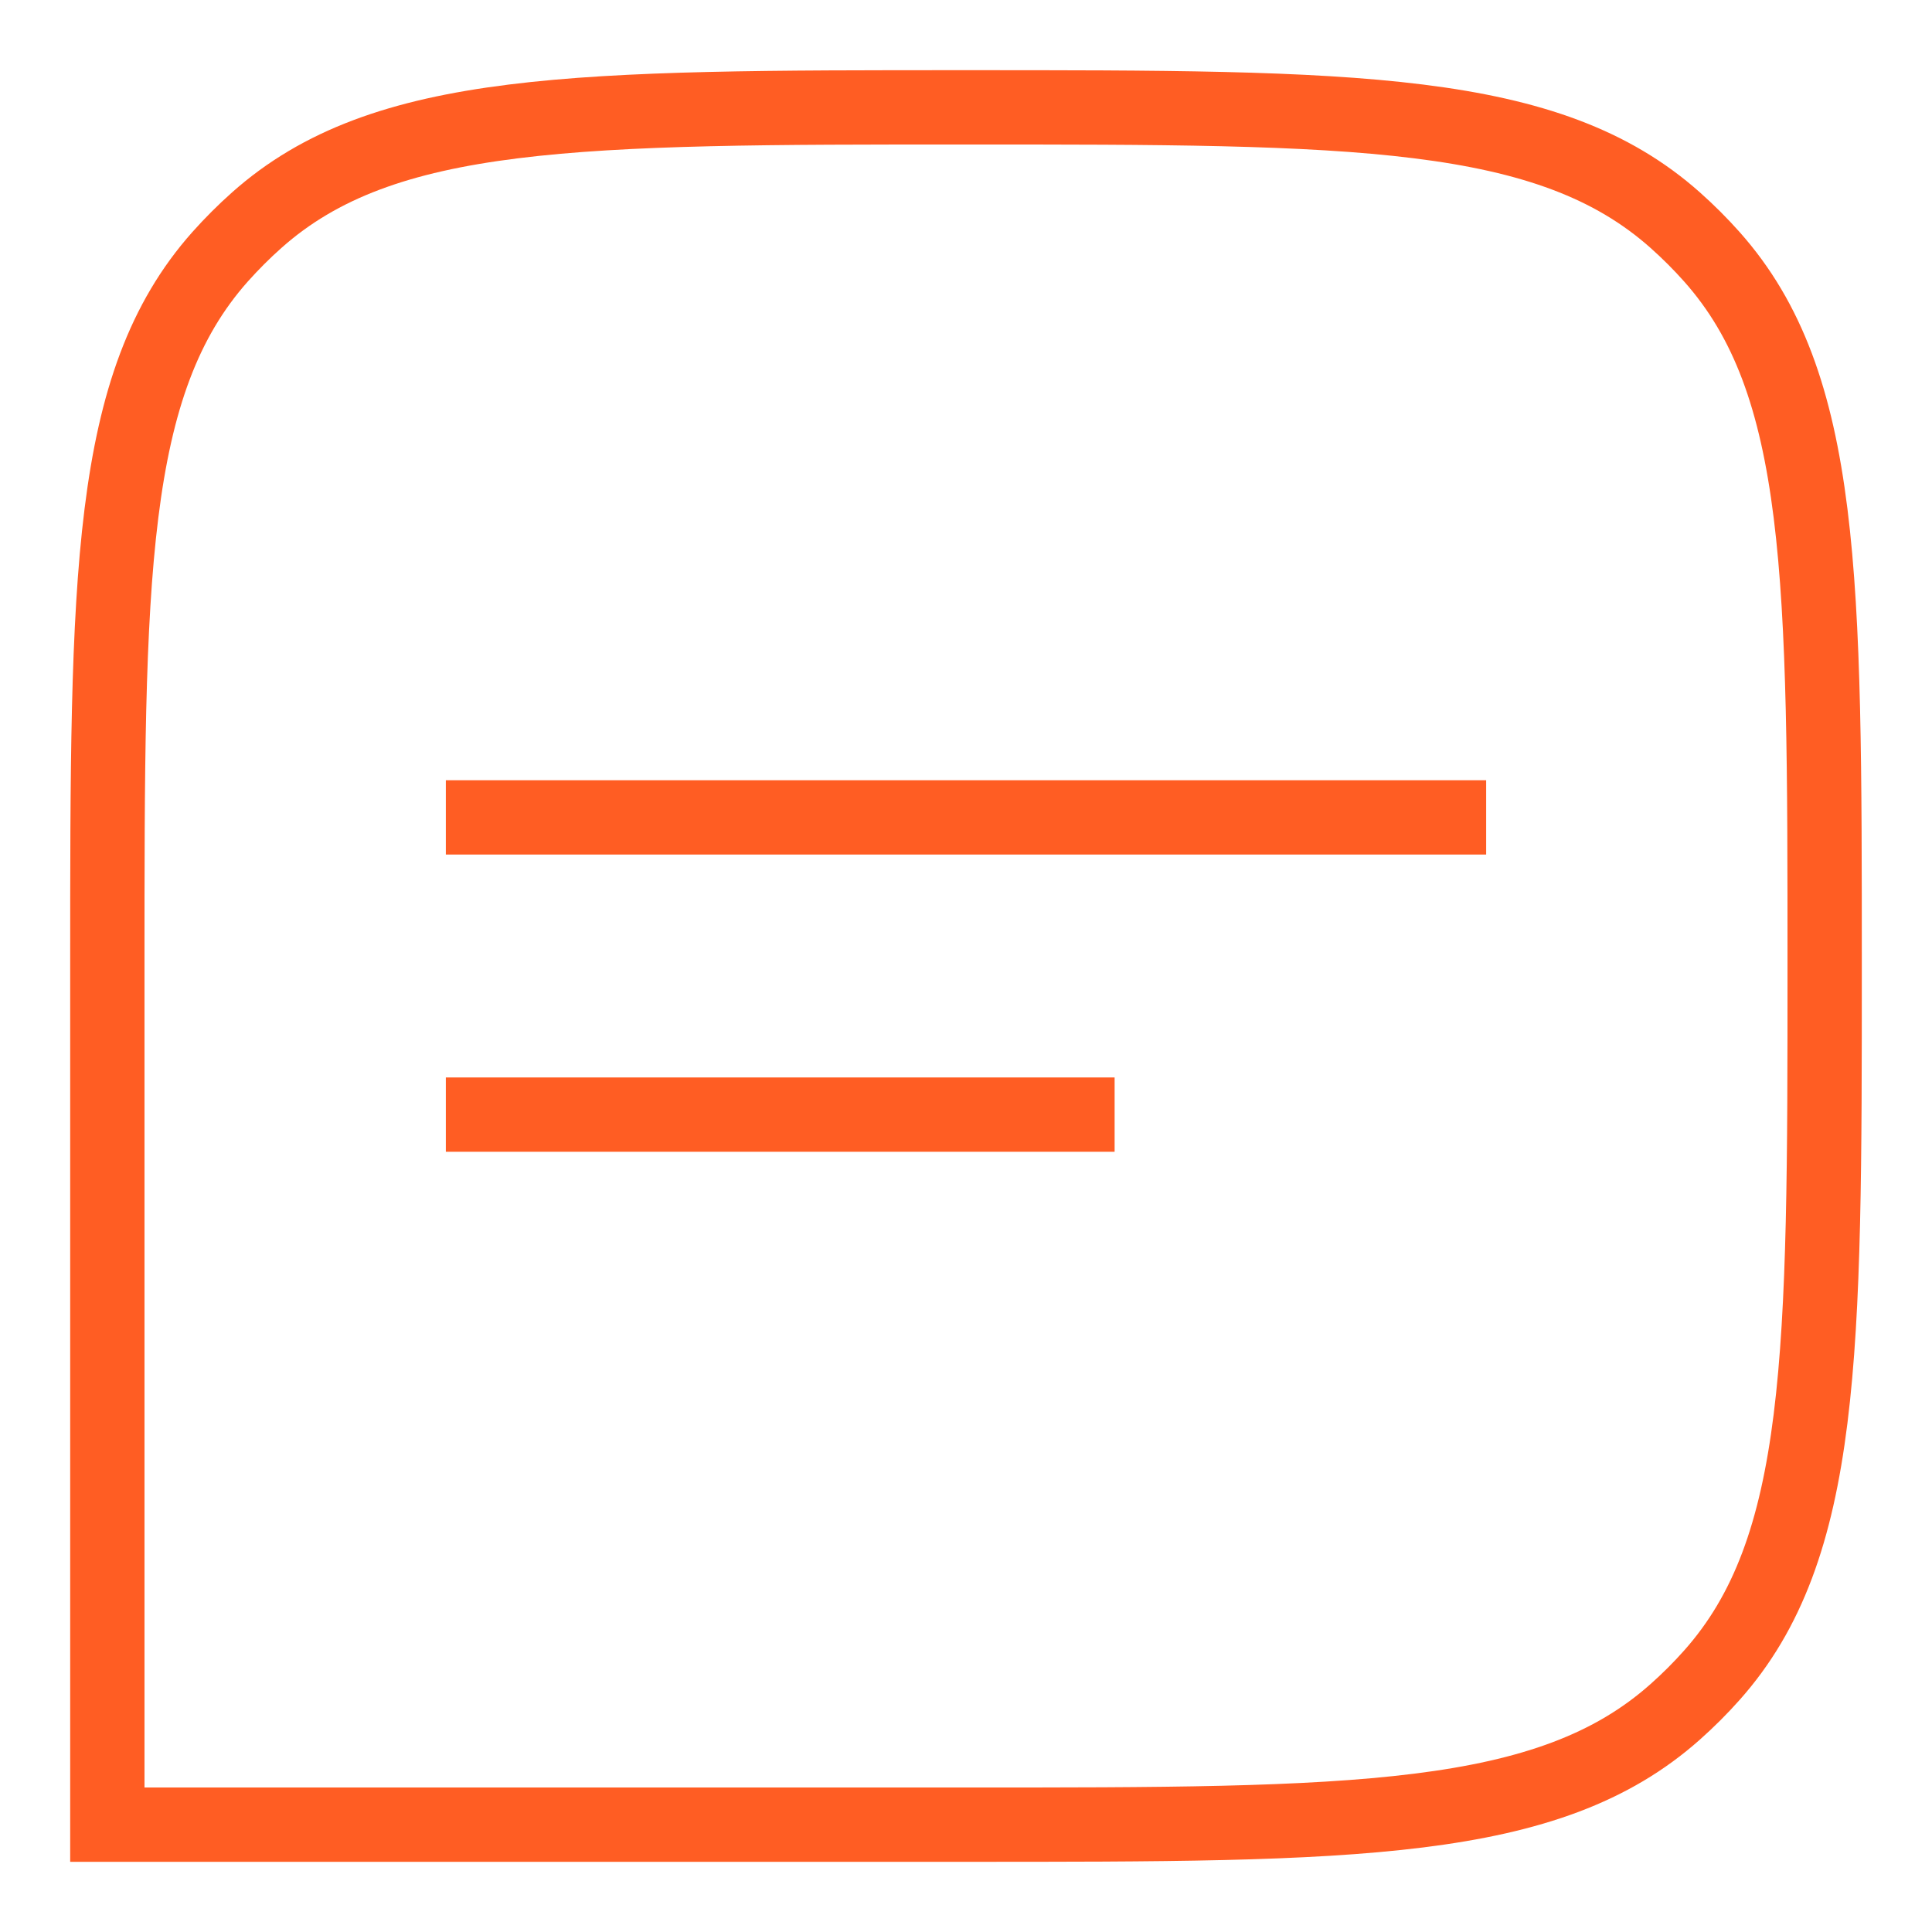 <?xml version="1.0" encoding="UTF-8"?> <svg xmlns="http://www.w3.org/2000/svg" width="52" height="52" viewBox="0 0 52 52" fill="none"><path d="M49.111 26C49.111 15.548 49.111 10.323 46.075 6.911C45.766 6.564 45.436 6.234 45.088 5.925C41.677 2.889 36.451 2.889 26 2.889V2.889C15.548 2.889 10.322 2.889 6.911 5.925C6.563 6.234 6.234 6.564 5.924 6.911C2.889 10.323 2.889 15.548 2.889 26V49.111H26C36.451 49.111 41.677 49.111 45.088 46.075C45.436 45.766 45.766 45.437 46.075 45.089C49.111 41.678 49.111 36.452 49.111 26V26Z" stroke="#FF5D23" stroke-width="2"></path><path d="M12 22H40" stroke="#FF5D23" stroke-width="2"></path><path d="M12 30H30" stroke="#FF5D23" stroke-width="2"></path></svg> 